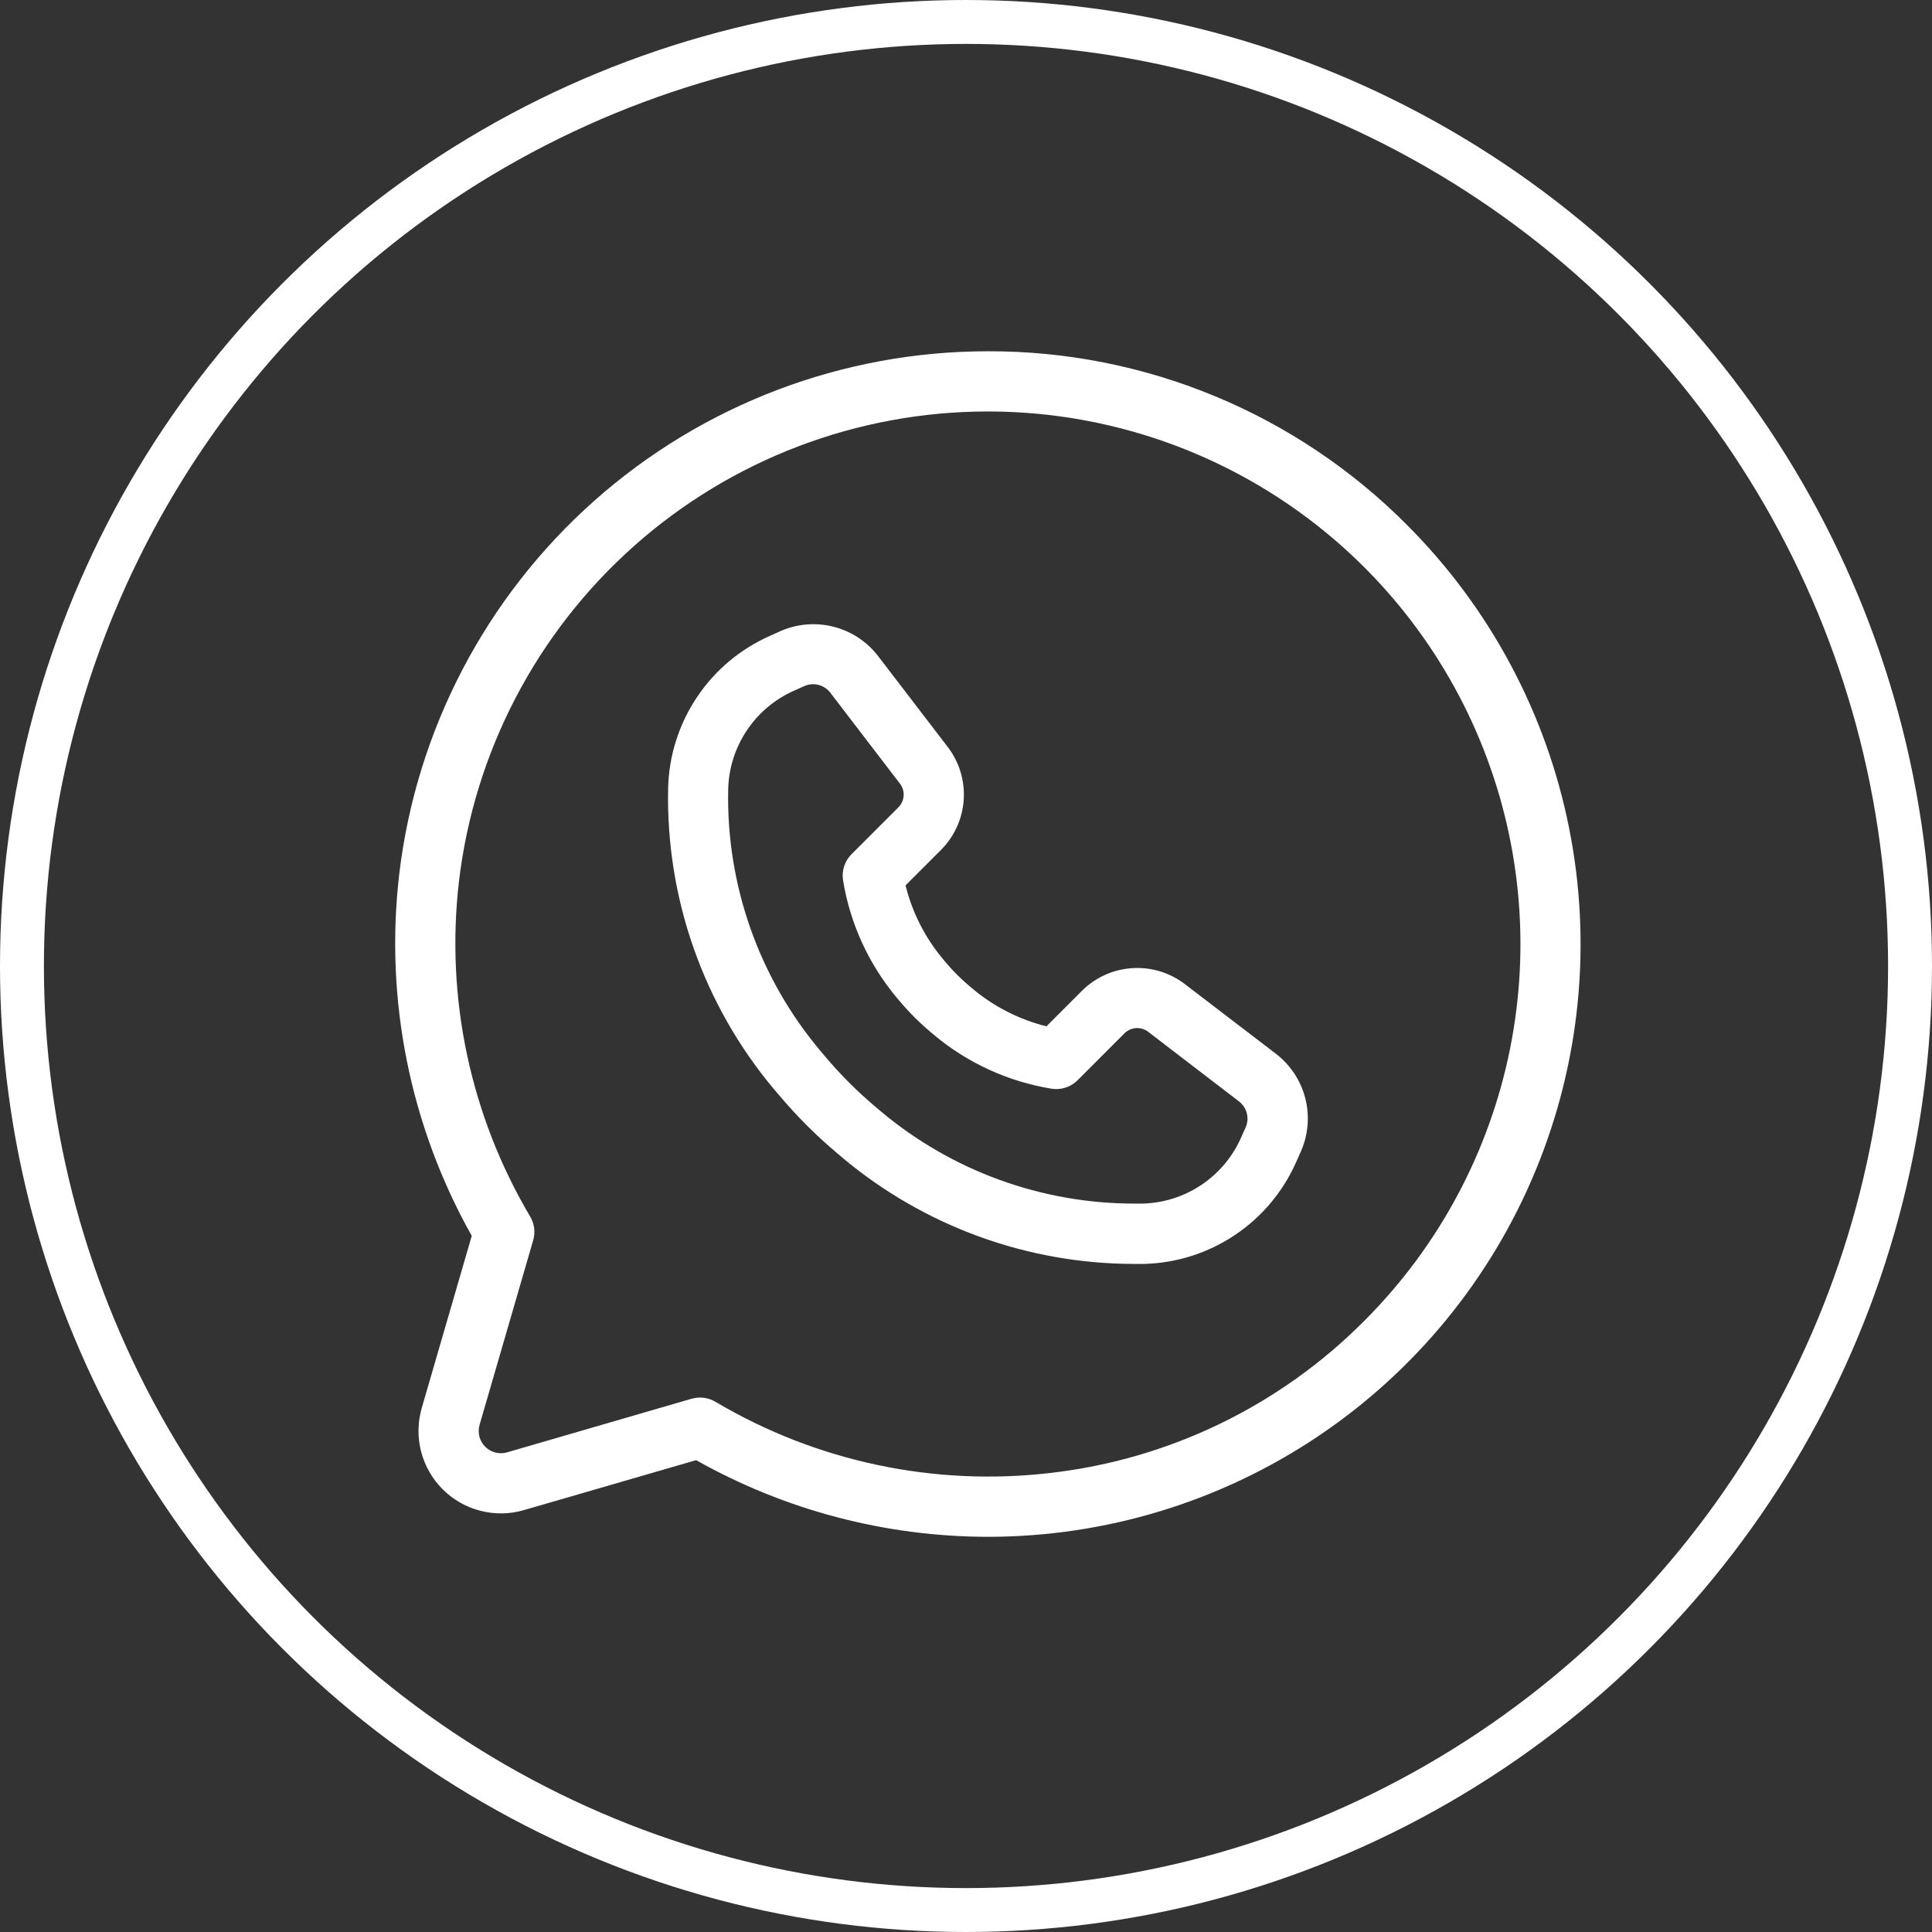 <?xml version="1.0" encoding="UTF-8"?> <svg xmlns="http://www.w3.org/2000/svg" width="44" height="44" viewBox="0 0 44 44" fill="none"><rect x="0" y="0" width="44" height="44" fill="#333333" stroke="none"/> <circle cx="22" cy="22" r="21.5" stroke="white"></circle> <path d="M29.052 23.994L26.981 22.41C26.638 22.149 26.212 22.02 25.782 22.049C25.352 22.077 24.947 22.26 24.641 22.564L23.832 23.374C23.214 23.22 22.639 22.928 22.151 22.518L22.08 22.459C21.883 22.293 21.701 22.111 21.536 21.915L21.479 21.846C21.069 21.358 20.776 20.782 20.623 20.164L21.432 19.355C21.736 19.05 21.919 18.645 21.948 18.215C21.976 17.785 21.849 17.36 21.588 17.017L20.003 14.948C19.75 14.616 19.393 14.379 18.989 14.275C18.585 14.171 18.157 14.205 17.775 14.373L17.54 14.479C16.862 14.778 16.283 15.263 15.872 15.879C15.46 16.495 15.232 17.216 15.216 17.956C15.164 20.461 16.024 22.899 17.636 24.817L17.741 24.939C18.142 25.416 18.583 25.857 19.059 26.258L19.182 26.363C21.045 27.926 23.399 28.784 25.831 28.785C25.901 28.785 25.973 28.785 26.047 28.785C26.788 28.768 27.508 28.54 28.124 28.127C28.74 27.715 29.225 27.135 29.523 26.457L29.628 26.221C29.796 25.839 29.83 25.412 29.726 25.008C29.621 24.604 29.384 24.247 29.052 23.994ZM28.37 25.672L28.265 25.907C28.072 26.346 27.757 26.72 27.359 26.986C26.961 27.253 26.495 27.4 26.015 27.411C25.953 27.411 25.89 27.411 25.828 27.411C23.719 27.41 21.678 26.667 20.062 25.312L19.939 25.207C19.523 24.857 19.138 24.472 18.788 24.056L18.683 23.932C17.284 22.268 16.538 20.151 16.584 17.978C16.595 17.499 16.742 17.033 17.009 16.634C17.275 16.236 17.649 15.921 18.088 15.728L18.323 15.623C18.425 15.579 18.538 15.57 18.645 15.599C18.752 15.627 18.846 15.691 18.912 15.779L20.497 17.849C20.557 17.927 20.586 18.025 20.58 18.123C20.573 18.222 20.531 18.315 20.462 18.385L19.392 19.455C19.315 19.532 19.258 19.626 19.224 19.729C19.191 19.833 19.183 19.943 19.2 20.05C19.361 21.037 19.786 21.963 20.429 22.729L20.487 22.797C20.703 23.054 20.94 23.291 21.197 23.507L21.268 23.567C22.034 24.209 22.959 24.633 23.945 24.794C24.052 24.812 24.163 24.804 24.266 24.77C24.37 24.737 24.464 24.679 24.541 24.602L25.61 23.532C25.681 23.463 25.773 23.421 25.872 23.414C25.971 23.408 26.068 23.437 26.147 23.497L28.218 25.085C28.305 25.152 28.368 25.246 28.395 25.353C28.423 25.459 28.414 25.572 28.37 25.672V25.672Z" fill="white"></path> <path d="M22.498 8C19.193 8 16.003 9.212 13.532 11.407C11.061 13.603 9.481 16.628 9.092 19.91C8.759 22.761 9.337 25.643 10.744 28.145L9.605 32.066C9.512 32.389 9.506 32.731 9.59 33.057C9.674 33.382 9.843 33.679 10.081 33.917C10.318 34.154 10.615 34.324 10.941 34.407C11.266 34.491 11.608 34.486 11.931 34.392L15.854 33.254C17.887 34.399 20.182 35 22.515 35C25.184 34.996 27.791 34.202 30.008 32.717C32.225 31.233 33.953 29.124 34.972 26.658C35.992 24.192 36.258 21.48 35.736 18.863C35.215 16.246 33.93 13.842 32.043 11.955C30.793 10.698 29.305 9.7 27.667 9.022C26.029 8.343 24.272 7.995 22.498 8ZM31.075 30.077C29.155 32.011 26.634 33.234 23.927 33.545C21.274 33.856 18.592 33.287 16.294 31.925C16.213 31.877 16.123 31.846 16.03 31.834C15.937 31.822 15.842 31.829 15.752 31.855L11.549 33.076C11.462 33.102 11.37 33.103 11.282 33.08C11.194 33.058 11.114 33.012 11.05 32.948C10.986 32.884 10.941 32.804 10.918 32.717C10.896 32.629 10.897 32.537 10.922 32.45L12.143 28.246C12.169 28.156 12.176 28.061 12.165 27.968C12.152 27.875 12.121 27.785 12.073 27.704C10.712 25.406 10.143 22.724 10.453 20.07C10.803 17.122 12.223 14.404 14.443 12.432C16.663 10.46 19.529 9.371 22.498 9.371C24.897 9.371 27.242 10.082 29.237 11.415C31.232 12.748 32.786 14.642 33.704 16.859C34.622 19.075 34.862 21.514 34.394 23.867C33.926 26.219 32.771 28.381 31.075 30.077Z" fill="white"></path> </svg> 